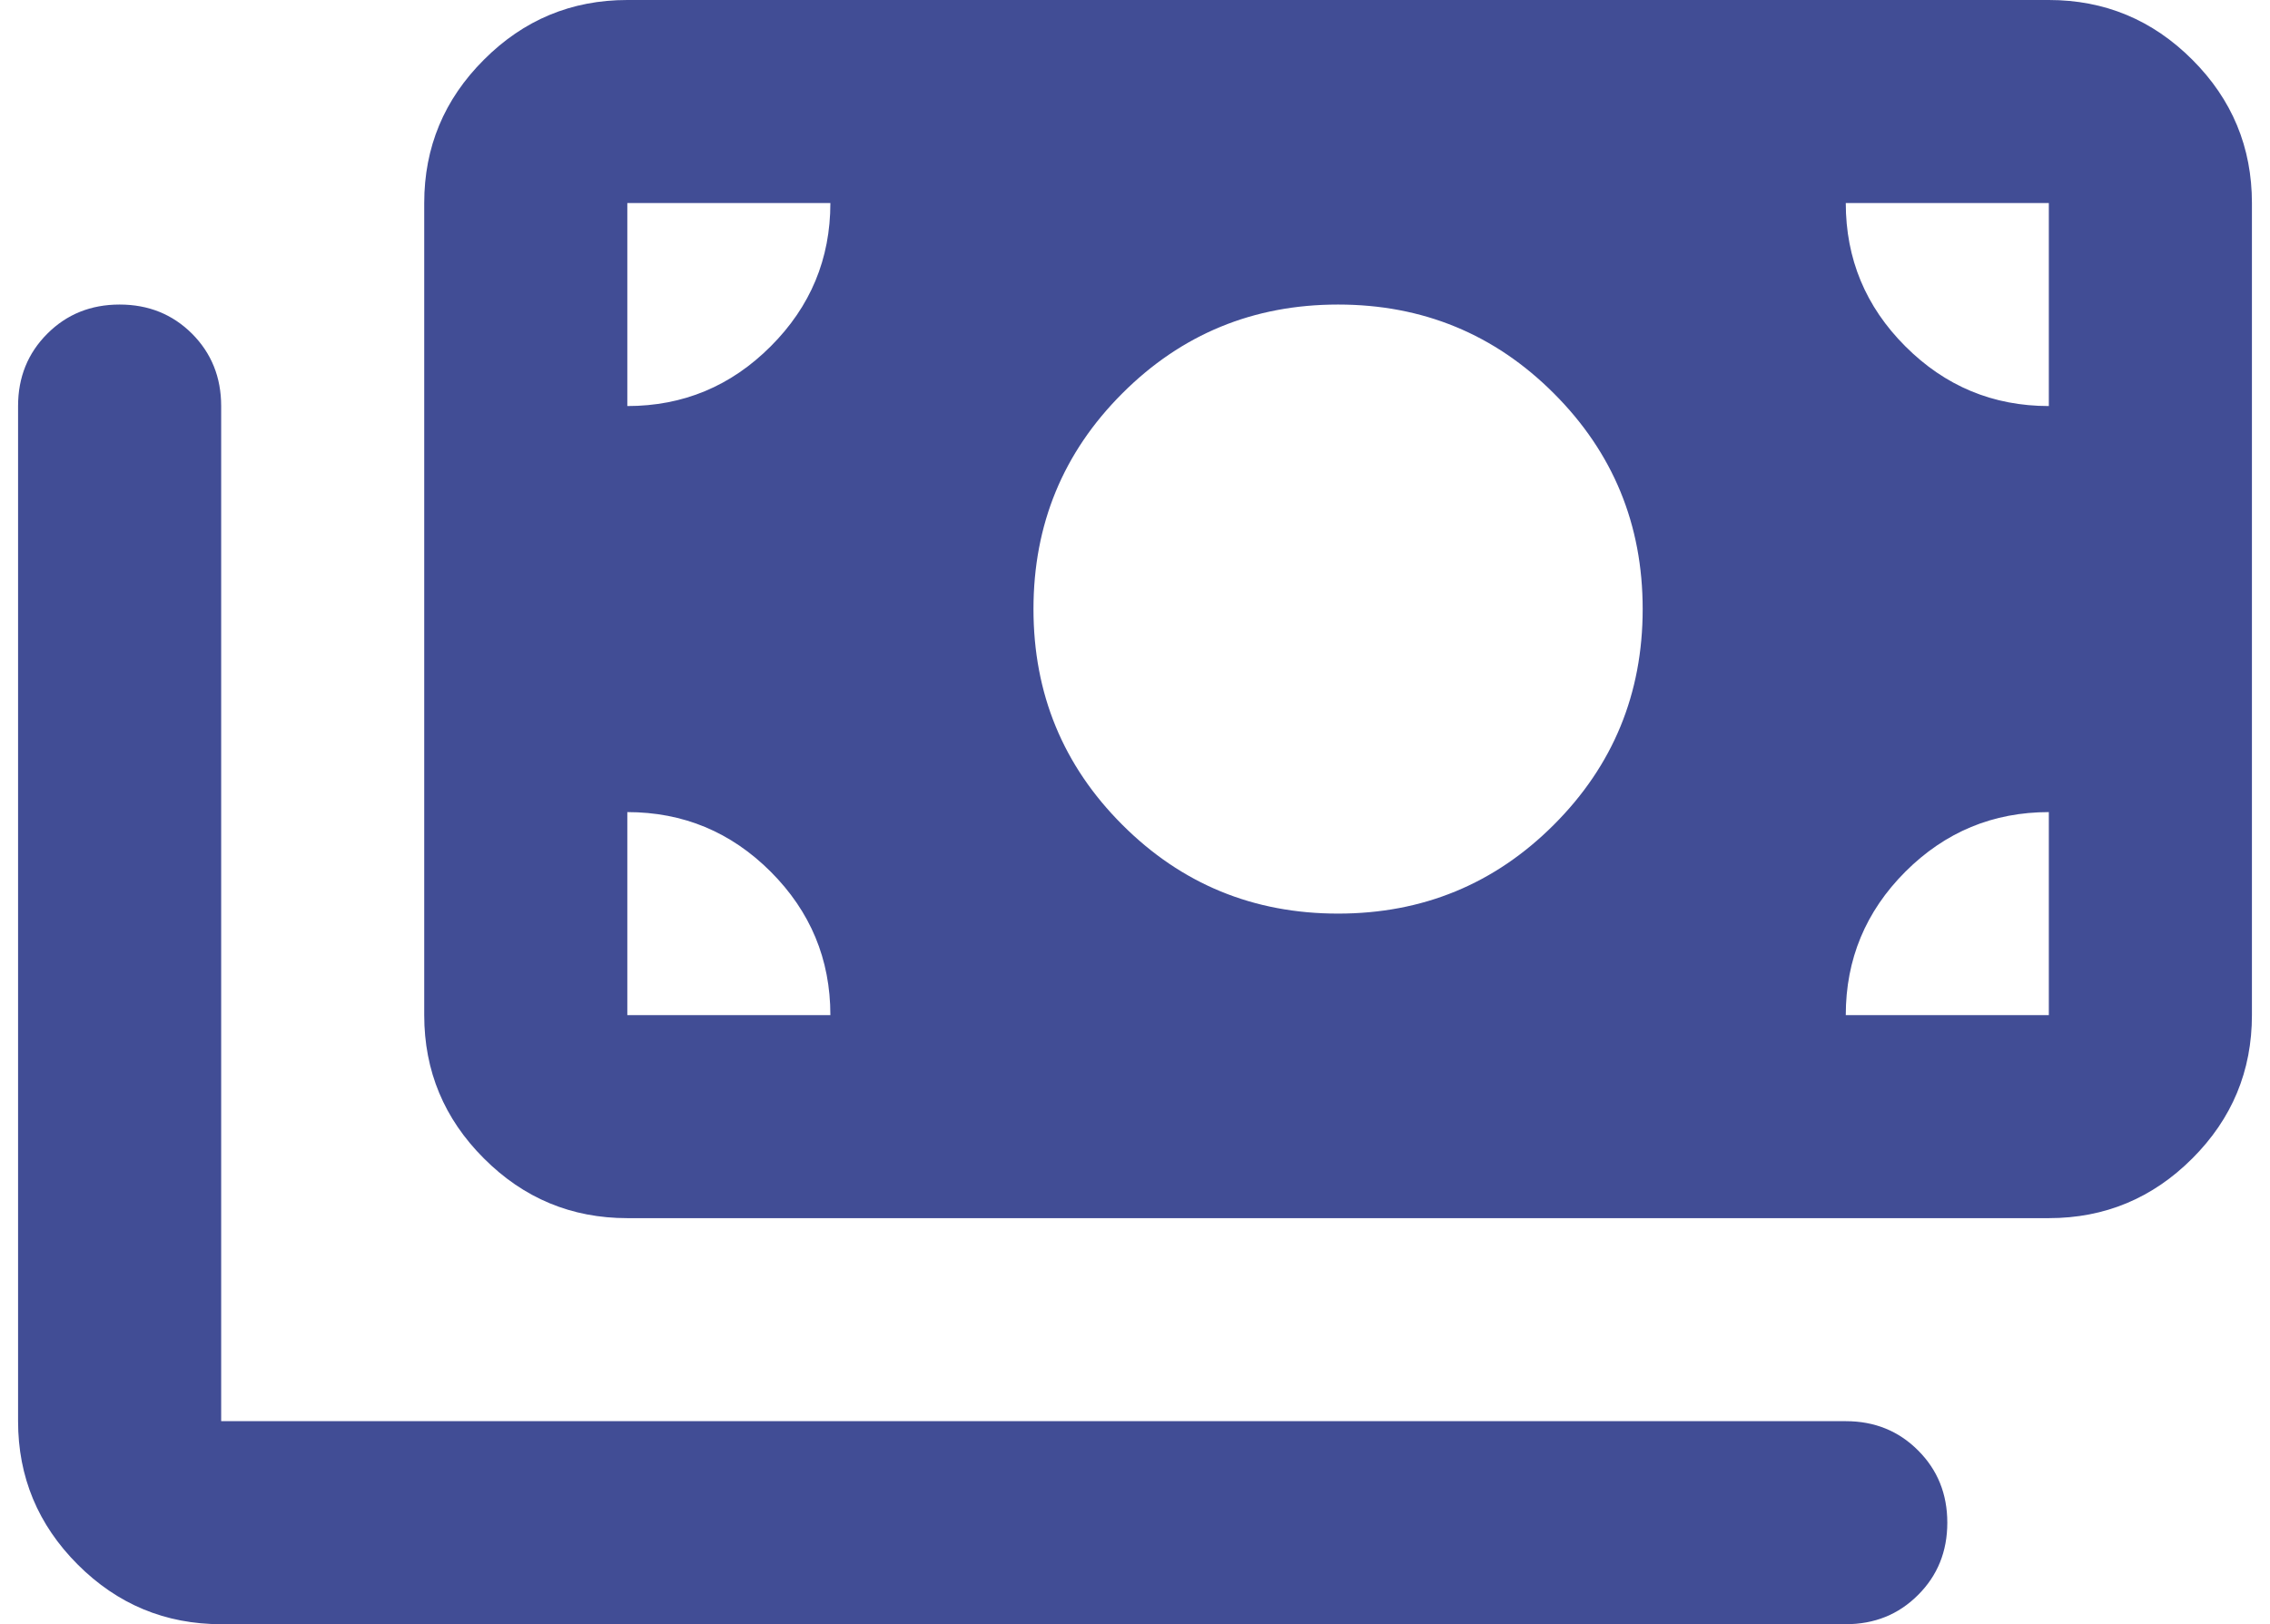 <svg width="102" height="73" viewBox="0 0 102 73" fill="none" xmlns="http://www.w3.org/2000/svg">
<path d="M60.125 41.062C63.927 41.062 67.159 39.732 69.82 37.07C72.482 34.409 73.812 31.177 73.812 27.375C73.812 23.573 72.482 20.341 69.82 17.68C67.159 15.018 63.927 13.688 60.125 13.688C56.323 13.688 53.091 15.018 50.43 17.68C47.768 20.341 46.438 23.573 46.438 27.375C46.438 31.177 47.768 34.409 50.43 37.07C53.091 39.732 56.323 41.062 60.125 41.062ZM28.188 54.75C25.678 54.75 23.531 53.856 21.745 52.067C19.957 50.282 19.062 48.134 19.062 45.625V9.125C19.062 6.616 19.957 4.468 21.745 2.683C23.531 0.894 25.678 0 28.188 0H92.062C94.572 0 96.721 0.894 98.509 2.683C100.295 4.468 101.188 6.616 101.188 9.125V45.625C101.188 48.134 100.295 50.282 98.509 52.067C96.721 53.856 94.572 54.75 92.062 54.75H28.188ZM9.938 73C7.428 73 5.281 72.107 3.495 70.322C1.707 68.533 0.812 66.384 0.812 63.875V18.25C0.812 16.957 1.25 15.873 2.127 14.997C2.999 14.124 4.082 13.688 5.375 13.688C6.668 13.688 7.752 14.124 8.628 14.997C9.501 15.873 9.938 16.957 9.938 18.25V63.875H82.938C84.23 63.875 85.313 64.313 86.186 65.189C87.062 66.062 87.5 67.145 87.5 68.438C87.5 69.73 87.062 70.813 86.186 71.686C85.313 72.562 84.23 73 82.938 73H9.938ZM28.188 18.25C30.697 18.25 32.844 17.356 34.63 15.567C36.418 13.782 37.312 11.634 37.312 9.125H28.188V18.25ZM92.062 18.25V9.125H82.938C82.938 11.634 83.83 13.782 85.616 15.567C87.404 17.356 89.553 18.25 92.062 18.25ZM28.188 45.625H37.312C37.312 43.116 36.418 40.967 34.63 39.178C32.844 37.393 30.697 36.5 28.188 36.5V45.625ZM82.938 45.625H92.062V36.5C89.553 36.5 87.404 37.393 85.616 39.178C83.83 40.967 82.938 43.116 82.938 45.625Z" fill="#414D95"/>
</svg>
